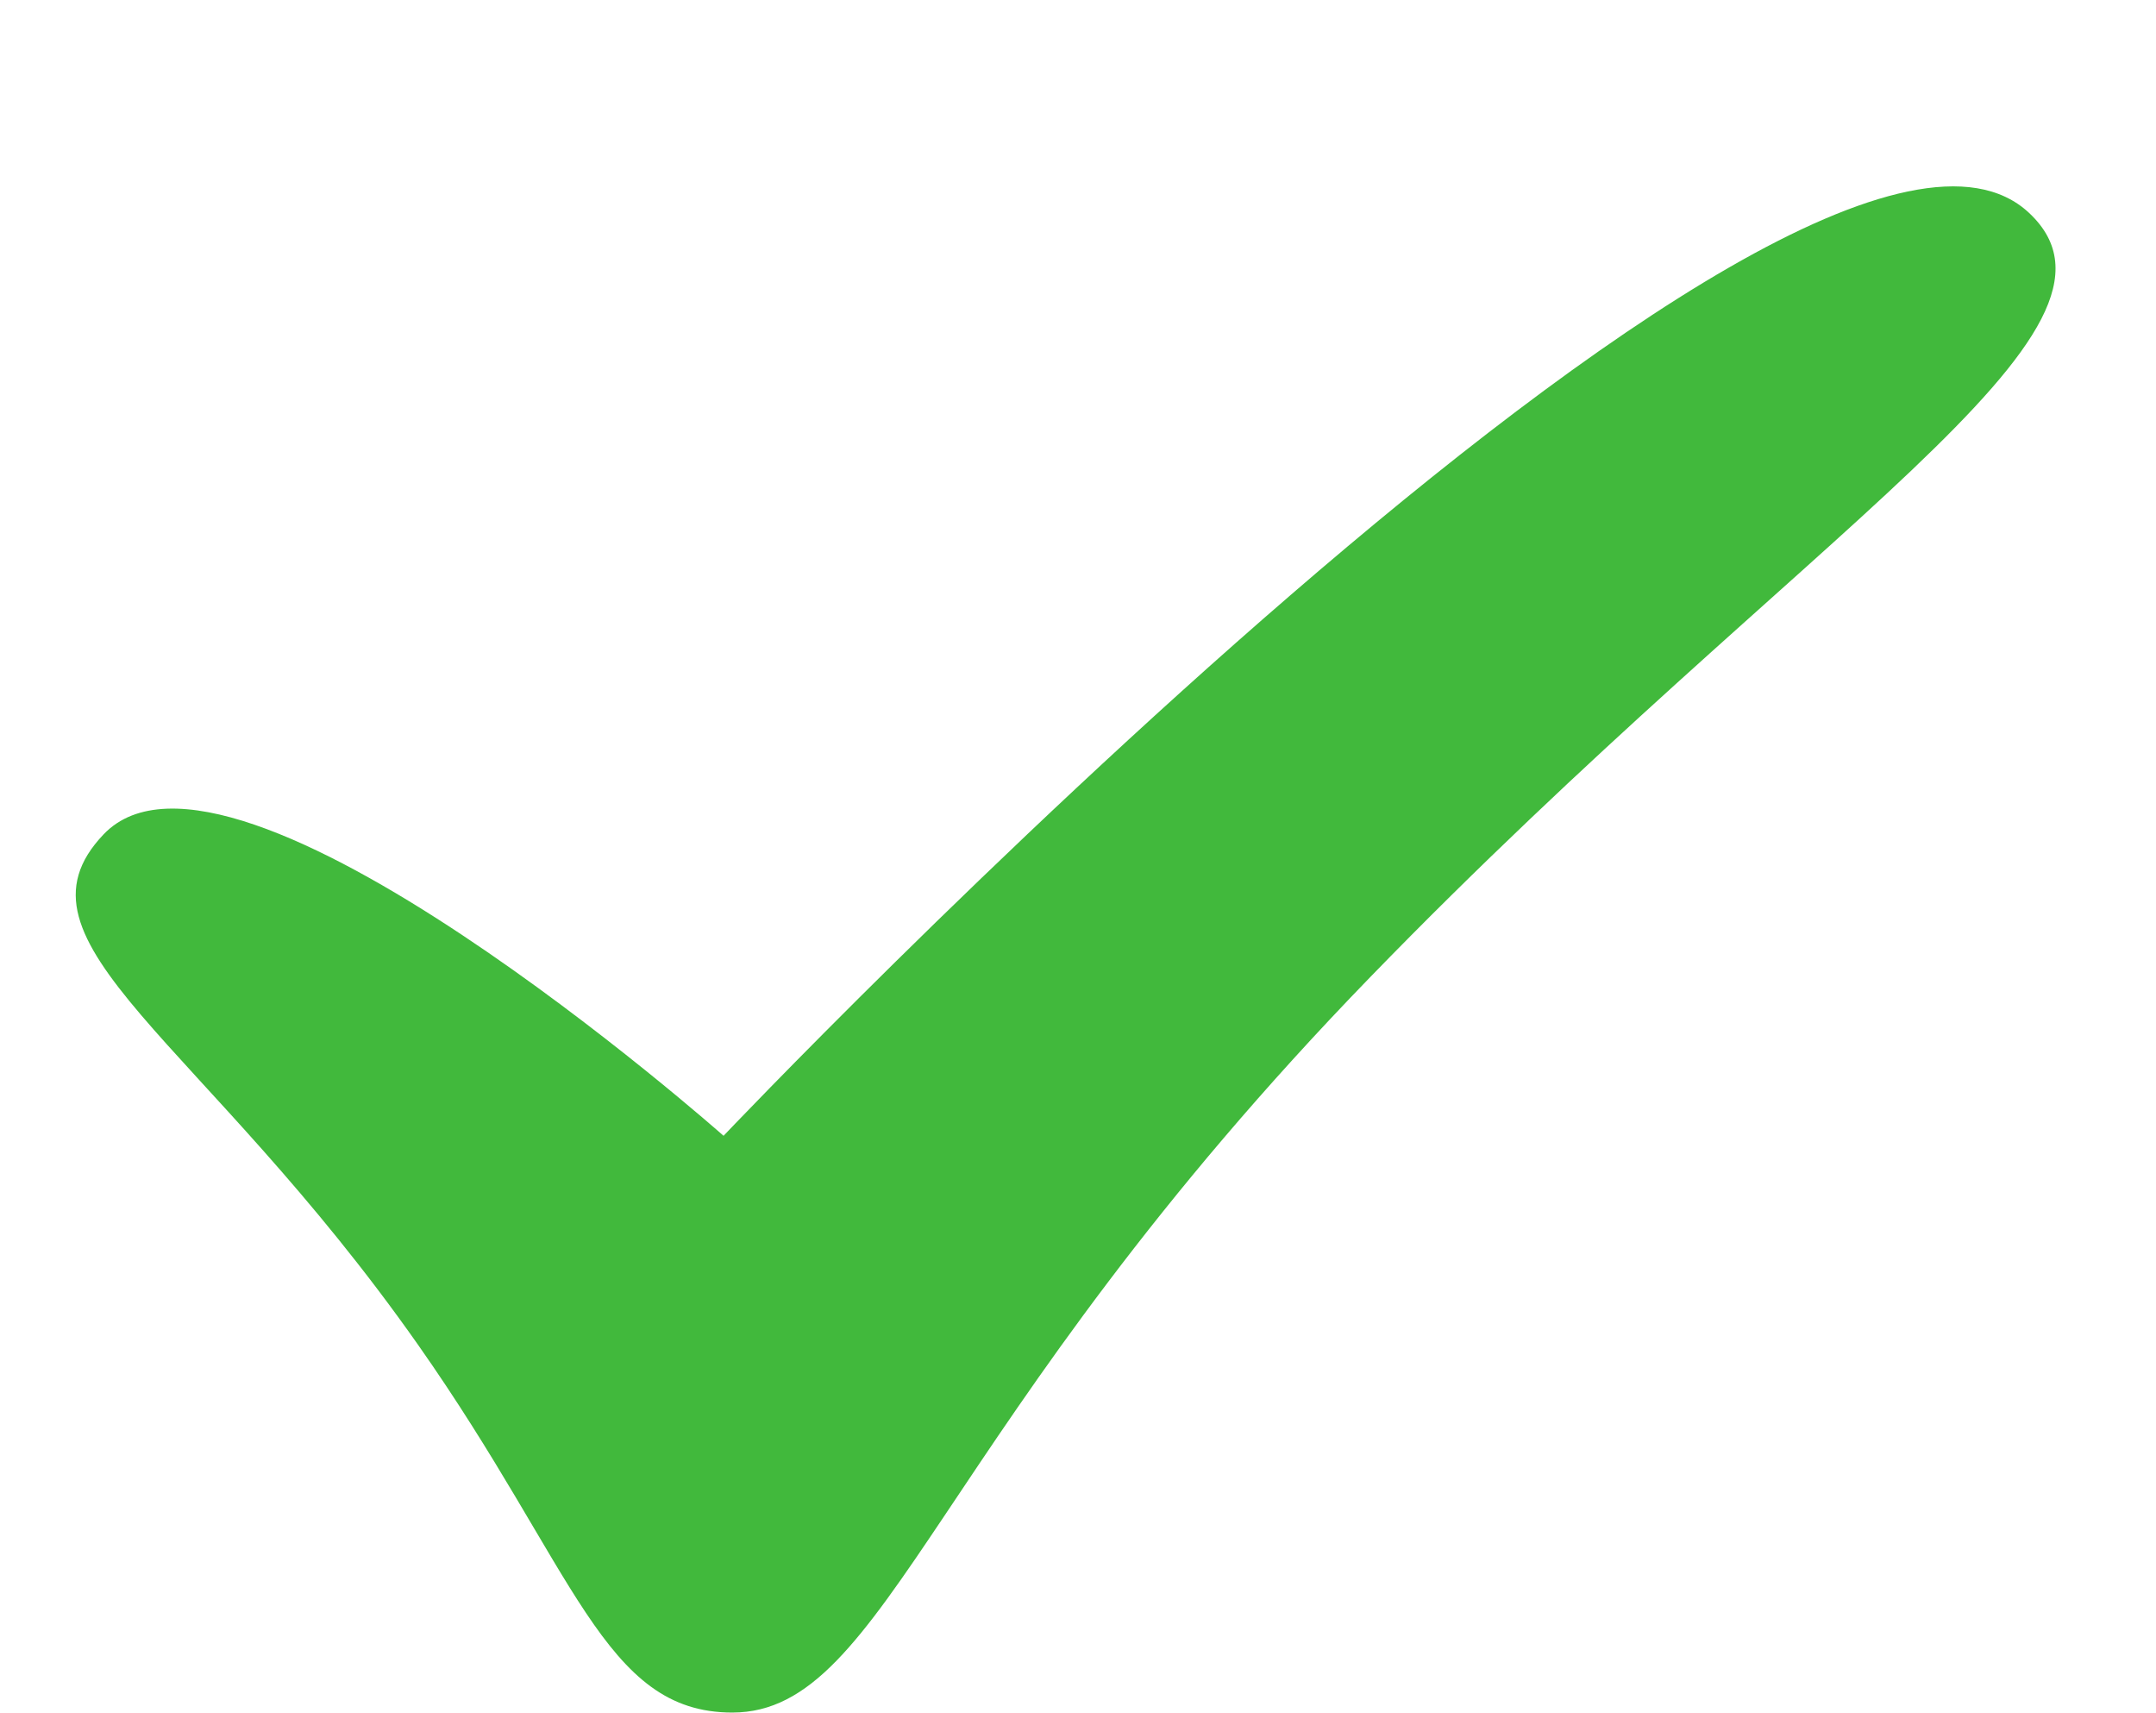 <?xml version="1.0" encoding="UTF-8"?><svg xmlns="http://www.w3.org/2000/svg" xmlns:xlink="http://www.w3.org/1999/xlink" height="346.0" preserveAspectRatio="xMidYMid meet" version="1.0" viewBox="40.7 64.2 435.6 346.0" width="435.6" zoomAndPan="magnify"><g id="change1_1"><path d="M 450.672 107.223 C 404.809 64.191 186.887 293.641 186.887 293.641 C 186.887 293.641 87.547 205.605 61.641 232.734 C 40.723 254.641 81.586 273.855 125.156 335.852 C 157.039 381.215 162.574 410.152 188.656 410.152 C 220.125 410.152 229.27 352.531 317.605 261.52 C 405.941 170.508 476.281 131.25 450.672 107.223" fill="#41b93c"/></g></svg>